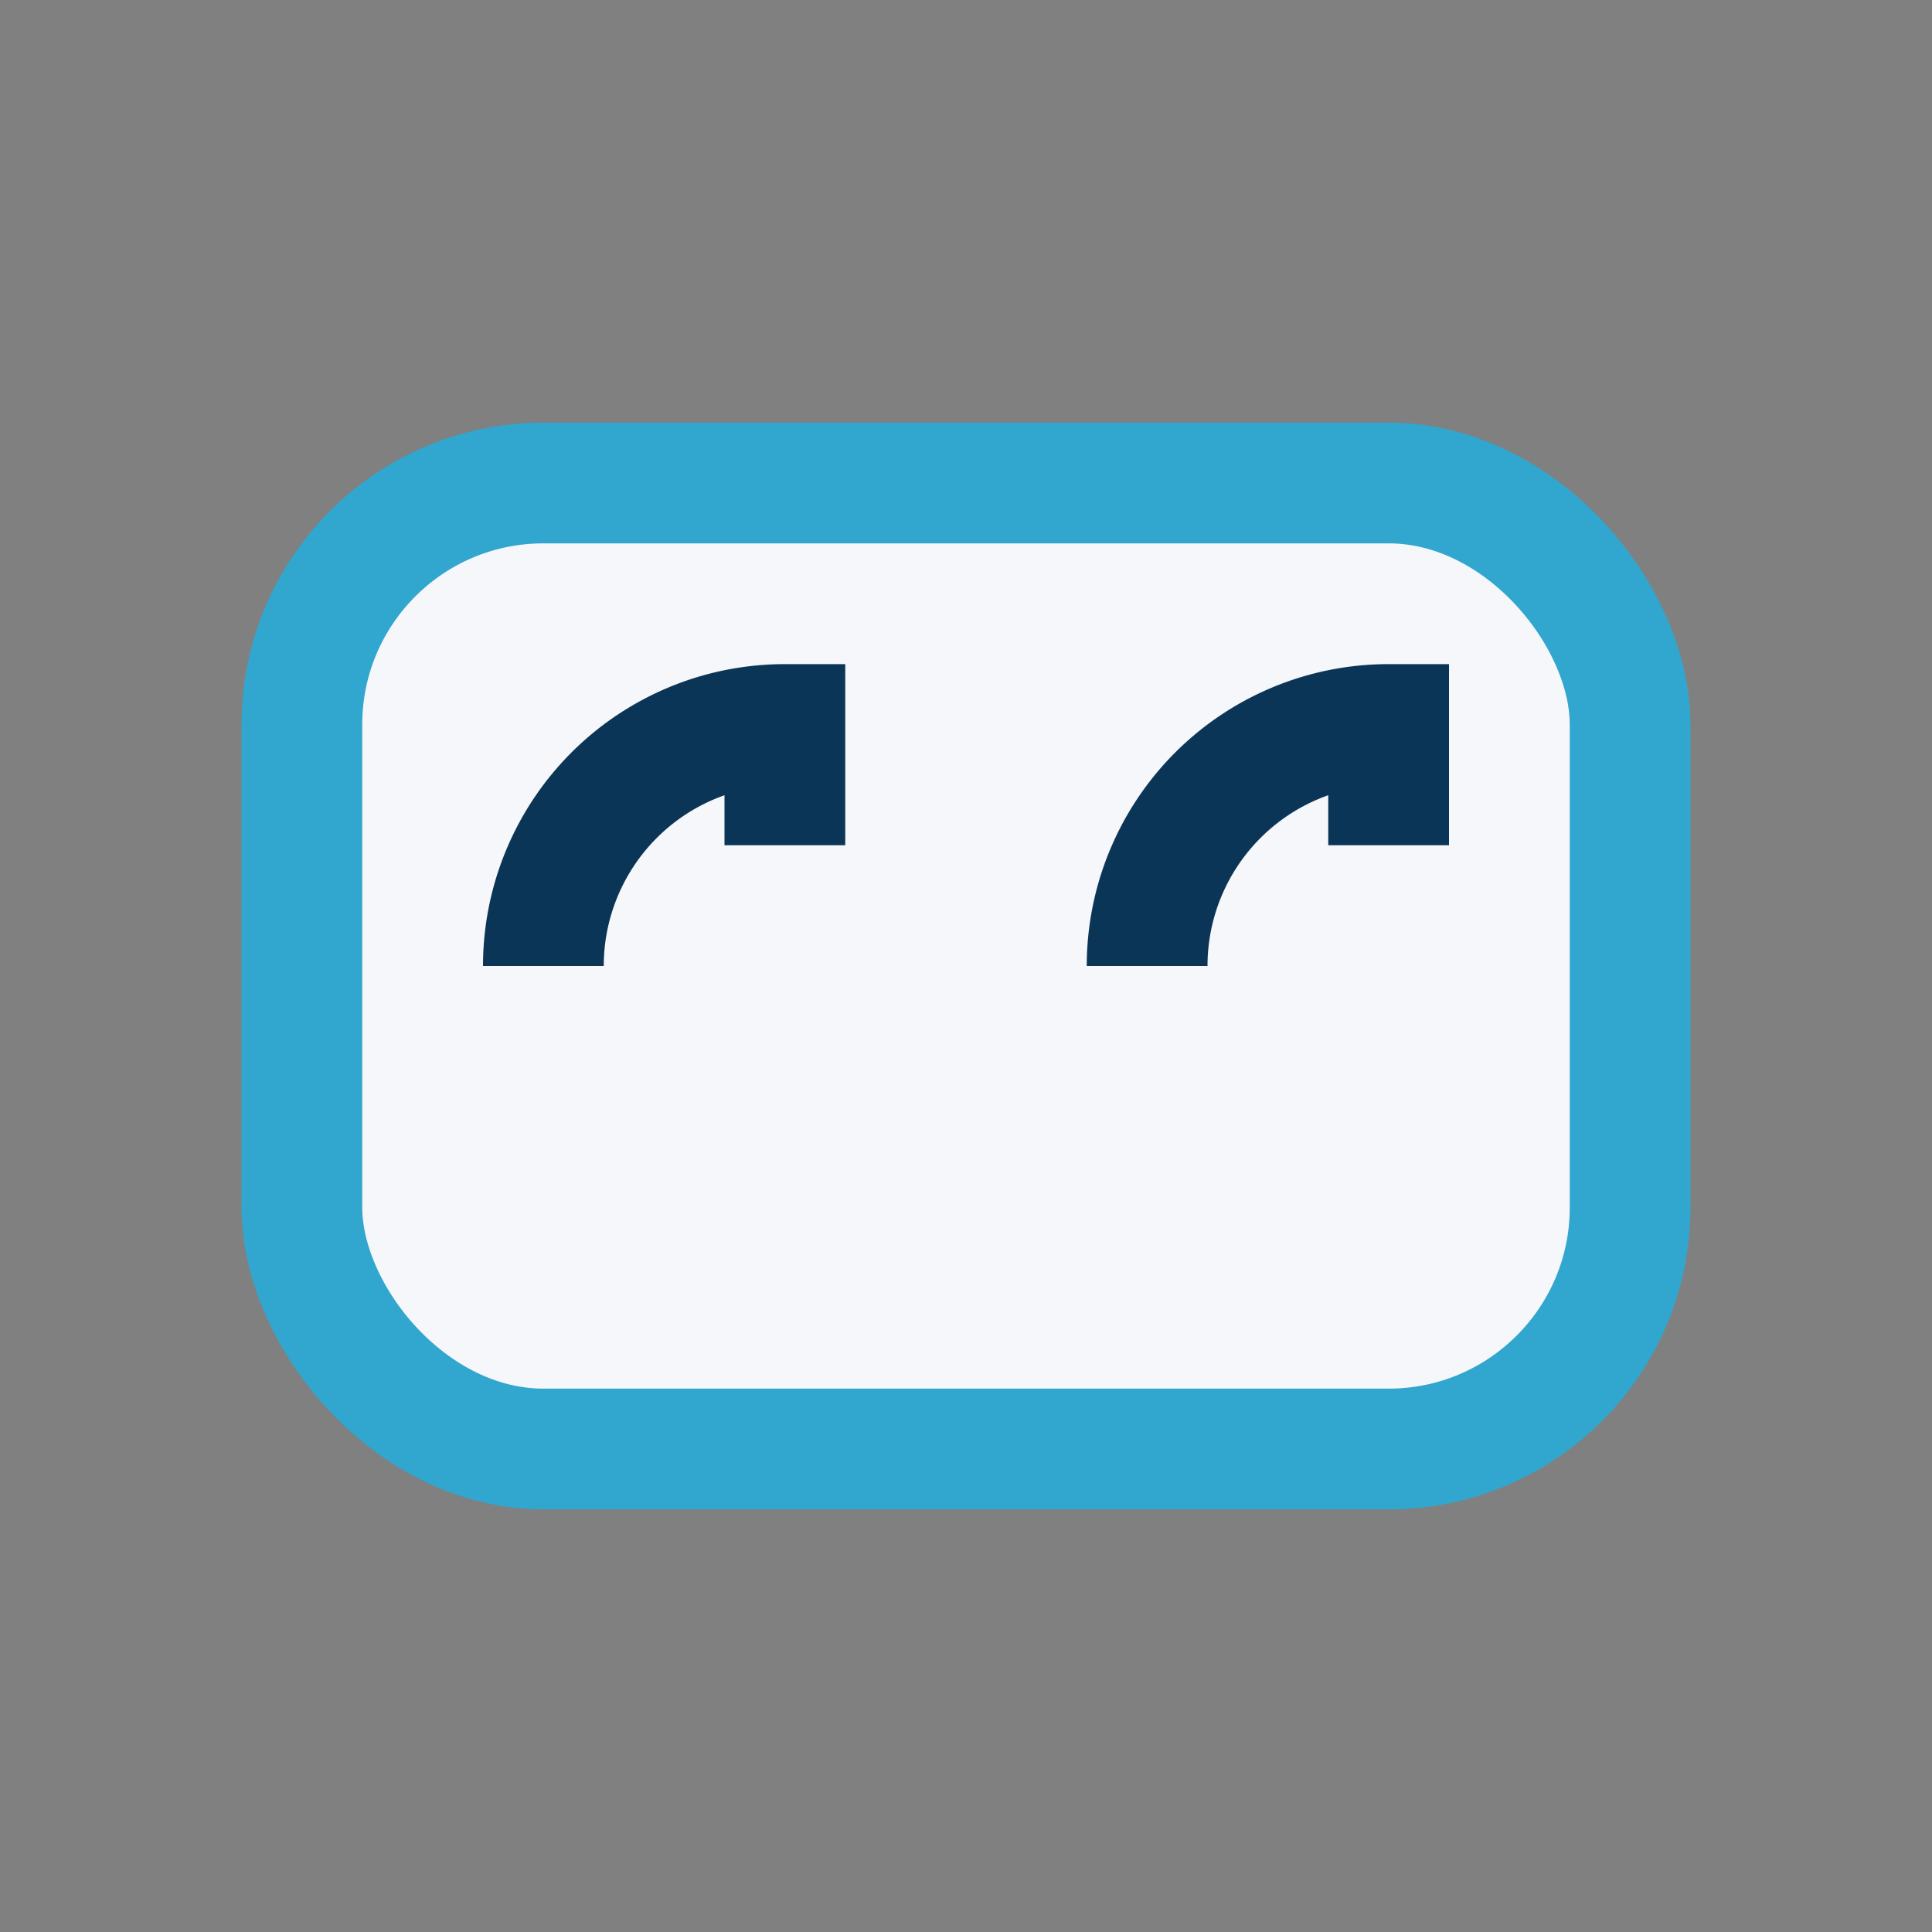 <?xml version="1.0" encoding="UTF-8"?>
<svg xmlns="http://www.w3.org/2000/svg" width="32" height="32" viewBox="0 0 32 32"><rect x="0" y="0" width="32" height="32" fill="#808080" stroke="none"/><rect x="5" y="8" width="22" height="16" rx="4" fill="#F5F7FA" stroke="#31A6CE" stroke-width="2"/><path d="M9 16 a4 4 0 0 1 4-4v2m6 2a4 4 0 0 1 4-4v2" stroke="#0B3556" stroke-width="2" fill="none"/></svg>